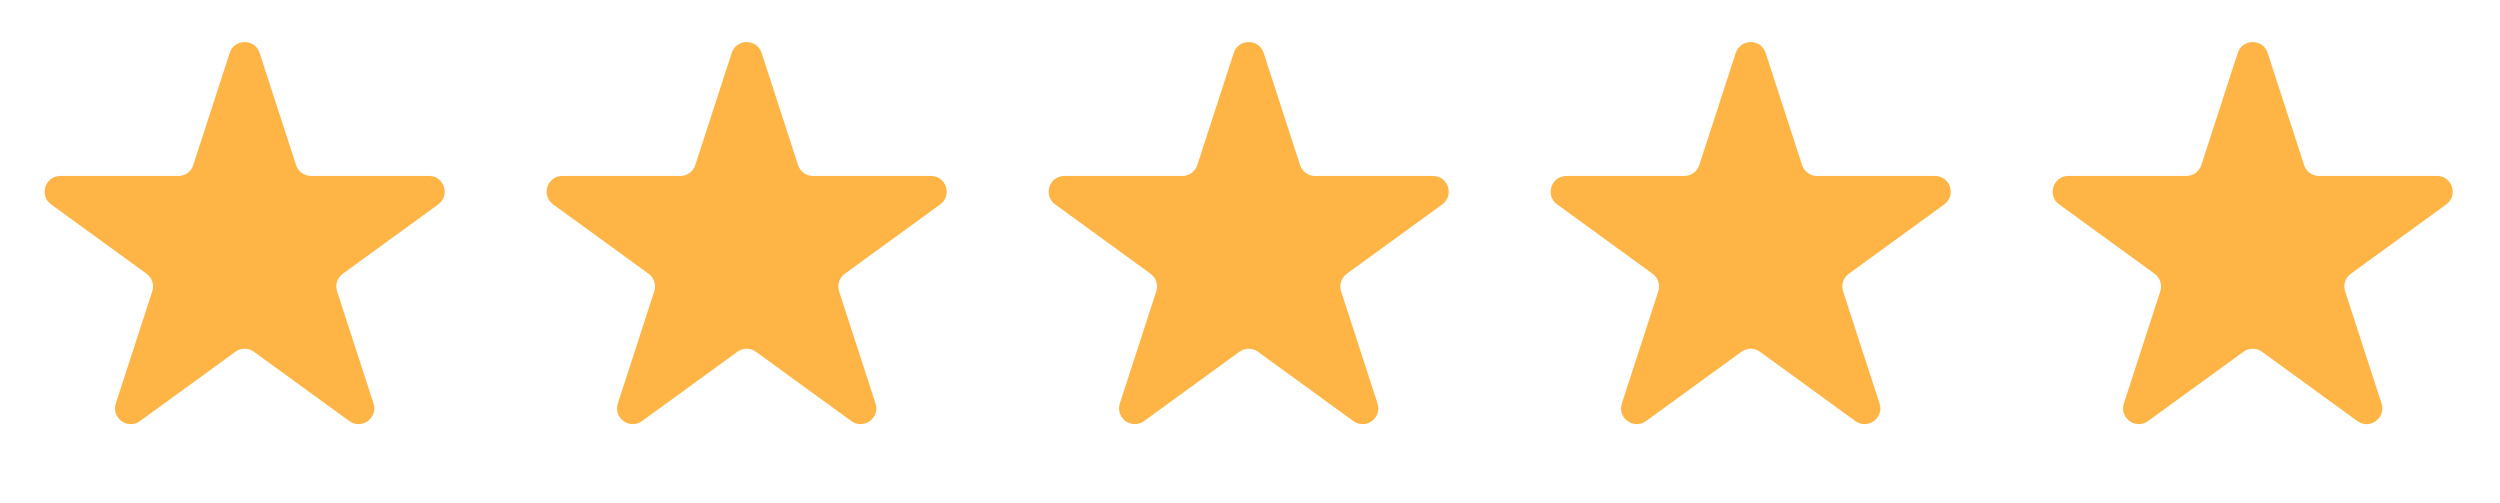 <svg width="159" height="32" viewBox="0 0 159 32" fill="none" xmlns="http://www.w3.org/2000/svg">
<g id="Star">
<path id="Star 1" d="M78.465 3.366C78.764 2.445 80.068 2.445 80.367 3.366L82.685 10.501C82.819 10.913 83.203 11.191 83.636 11.191H91.137C92.106 11.191 92.509 12.431 91.725 13.001L85.657 17.41C85.306 17.664 85.159 18.116 85.293 18.528L87.611 25.662C87.911 26.583 86.856 27.349 86.073 26.78L80.004 22.371C79.653 22.116 79.179 22.116 78.828 22.371L72.76 26.78C71.976 27.349 70.922 26.583 71.221 25.662L73.539 18.528C73.673 18.116 73.526 17.664 73.176 17.41L67.107 13.001C66.323 12.431 66.726 11.191 67.695 11.191H75.196C75.629 11.191 76.013 10.913 76.147 10.501L78.465 3.366Z" fill="#FFB545"/>
<path id="Star 3" d="M46.537 3.366C46.837 2.445 48.14 2.445 48.439 3.366L50.757 10.501C50.891 10.913 51.275 11.191 51.708 11.191H59.21C60.178 11.191 60.581 12.431 59.797 13.001L53.729 17.41C53.378 17.664 53.232 18.116 53.365 18.528L55.684 25.662C55.983 26.583 54.928 27.349 54.145 26.78L48.076 22.371C47.726 22.116 47.251 22.116 46.901 22.371L40.832 26.78C40.048 27.349 38.994 26.583 39.293 25.662L41.611 18.528C41.745 18.116 41.598 17.664 41.248 17.41L35.179 13.001C34.396 12.431 34.798 11.191 35.767 11.191H43.268C43.702 11.191 44.085 10.913 44.219 10.501L46.537 3.366Z" fill="#FFB545"/>
<path id="Star 5" d="M110.393 3.366C110.692 2.445 111.996 2.445 112.295 3.366L114.613 10.501C114.747 10.913 115.131 11.191 115.564 11.191H123.065C124.034 11.191 124.437 12.431 123.653 13.001L117.584 17.41C117.234 17.664 117.087 18.116 117.221 18.528L119.539 25.662C119.838 26.583 118.784 27.349 118 26.78L111.932 22.371C111.581 22.116 111.107 22.116 110.756 22.371L104.688 26.78C103.904 27.349 102.849 26.583 103.149 25.662L105.467 18.528C105.601 18.116 105.454 17.664 105.103 17.41L99.035 13.001C98.251 12.431 98.654 11.191 99.623 11.191H107.124C107.557 11.191 107.941 10.913 108.075 10.501L110.393 3.366Z" fill="#FFB545"/>
<path id="Star 2" d="M14.61 3.366C14.909 2.445 16.212 2.445 16.512 3.366L18.83 10.501C18.963 10.913 19.347 11.191 19.781 11.191H27.282C28.25 11.191 28.653 12.431 27.87 13.001L21.801 17.41C21.451 17.664 21.304 18.116 21.438 18.528L23.756 25.662C24.055 26.583 23.001 27.349 22.217 26.78L16.148 22.371C15.798 22.116 15.323 22.116 14.973 22.371L8.904 26.78C8.12 27.349 7.066 26.583 7.365 25.662L9.683 18.528C9.817 18.116 9.671 17.664 9.32 17.41L3.251 13.001C2.468 12.431 2.871 11.191 3.839 11.191H11.34C11.774 11.191 12.158 10.913 12.291 10.501L14.61 3.366Z" fill="#FFB545"/>
<path id="Star 4" d="M142.321 3.366C142.62 2.445 143.923 2.445 144.223 3.366L146.541 10.501C146.675 10.913 147.059 11.191 147.492 11.191H154.993C155.962 11.191 156.364 12.431 155.581 13.001L149.512 17.41C149.162 17.664 149.015 18.116 149.149 18.528L151.467 25.662C151.766 26.583 150.712 27.349 149.928 26.78L143.86 22.371C143.509 22.116 143.034 22.116 142.684 22.371L136.615 26.78C135.832 27.349 134.777 26.583 135.077 25.662L137.395 18.528C137.528 18.116 137.382 17.664 137.031 17.41L130.963 13.001C130.179 12.431 130.582 11.191 131.55 11.191H139.052C139.485 11.191 139.869 10.913 140.003 10.501L142.321 3.366Z" fill="#FFB545"/>
</g>
</svg>
